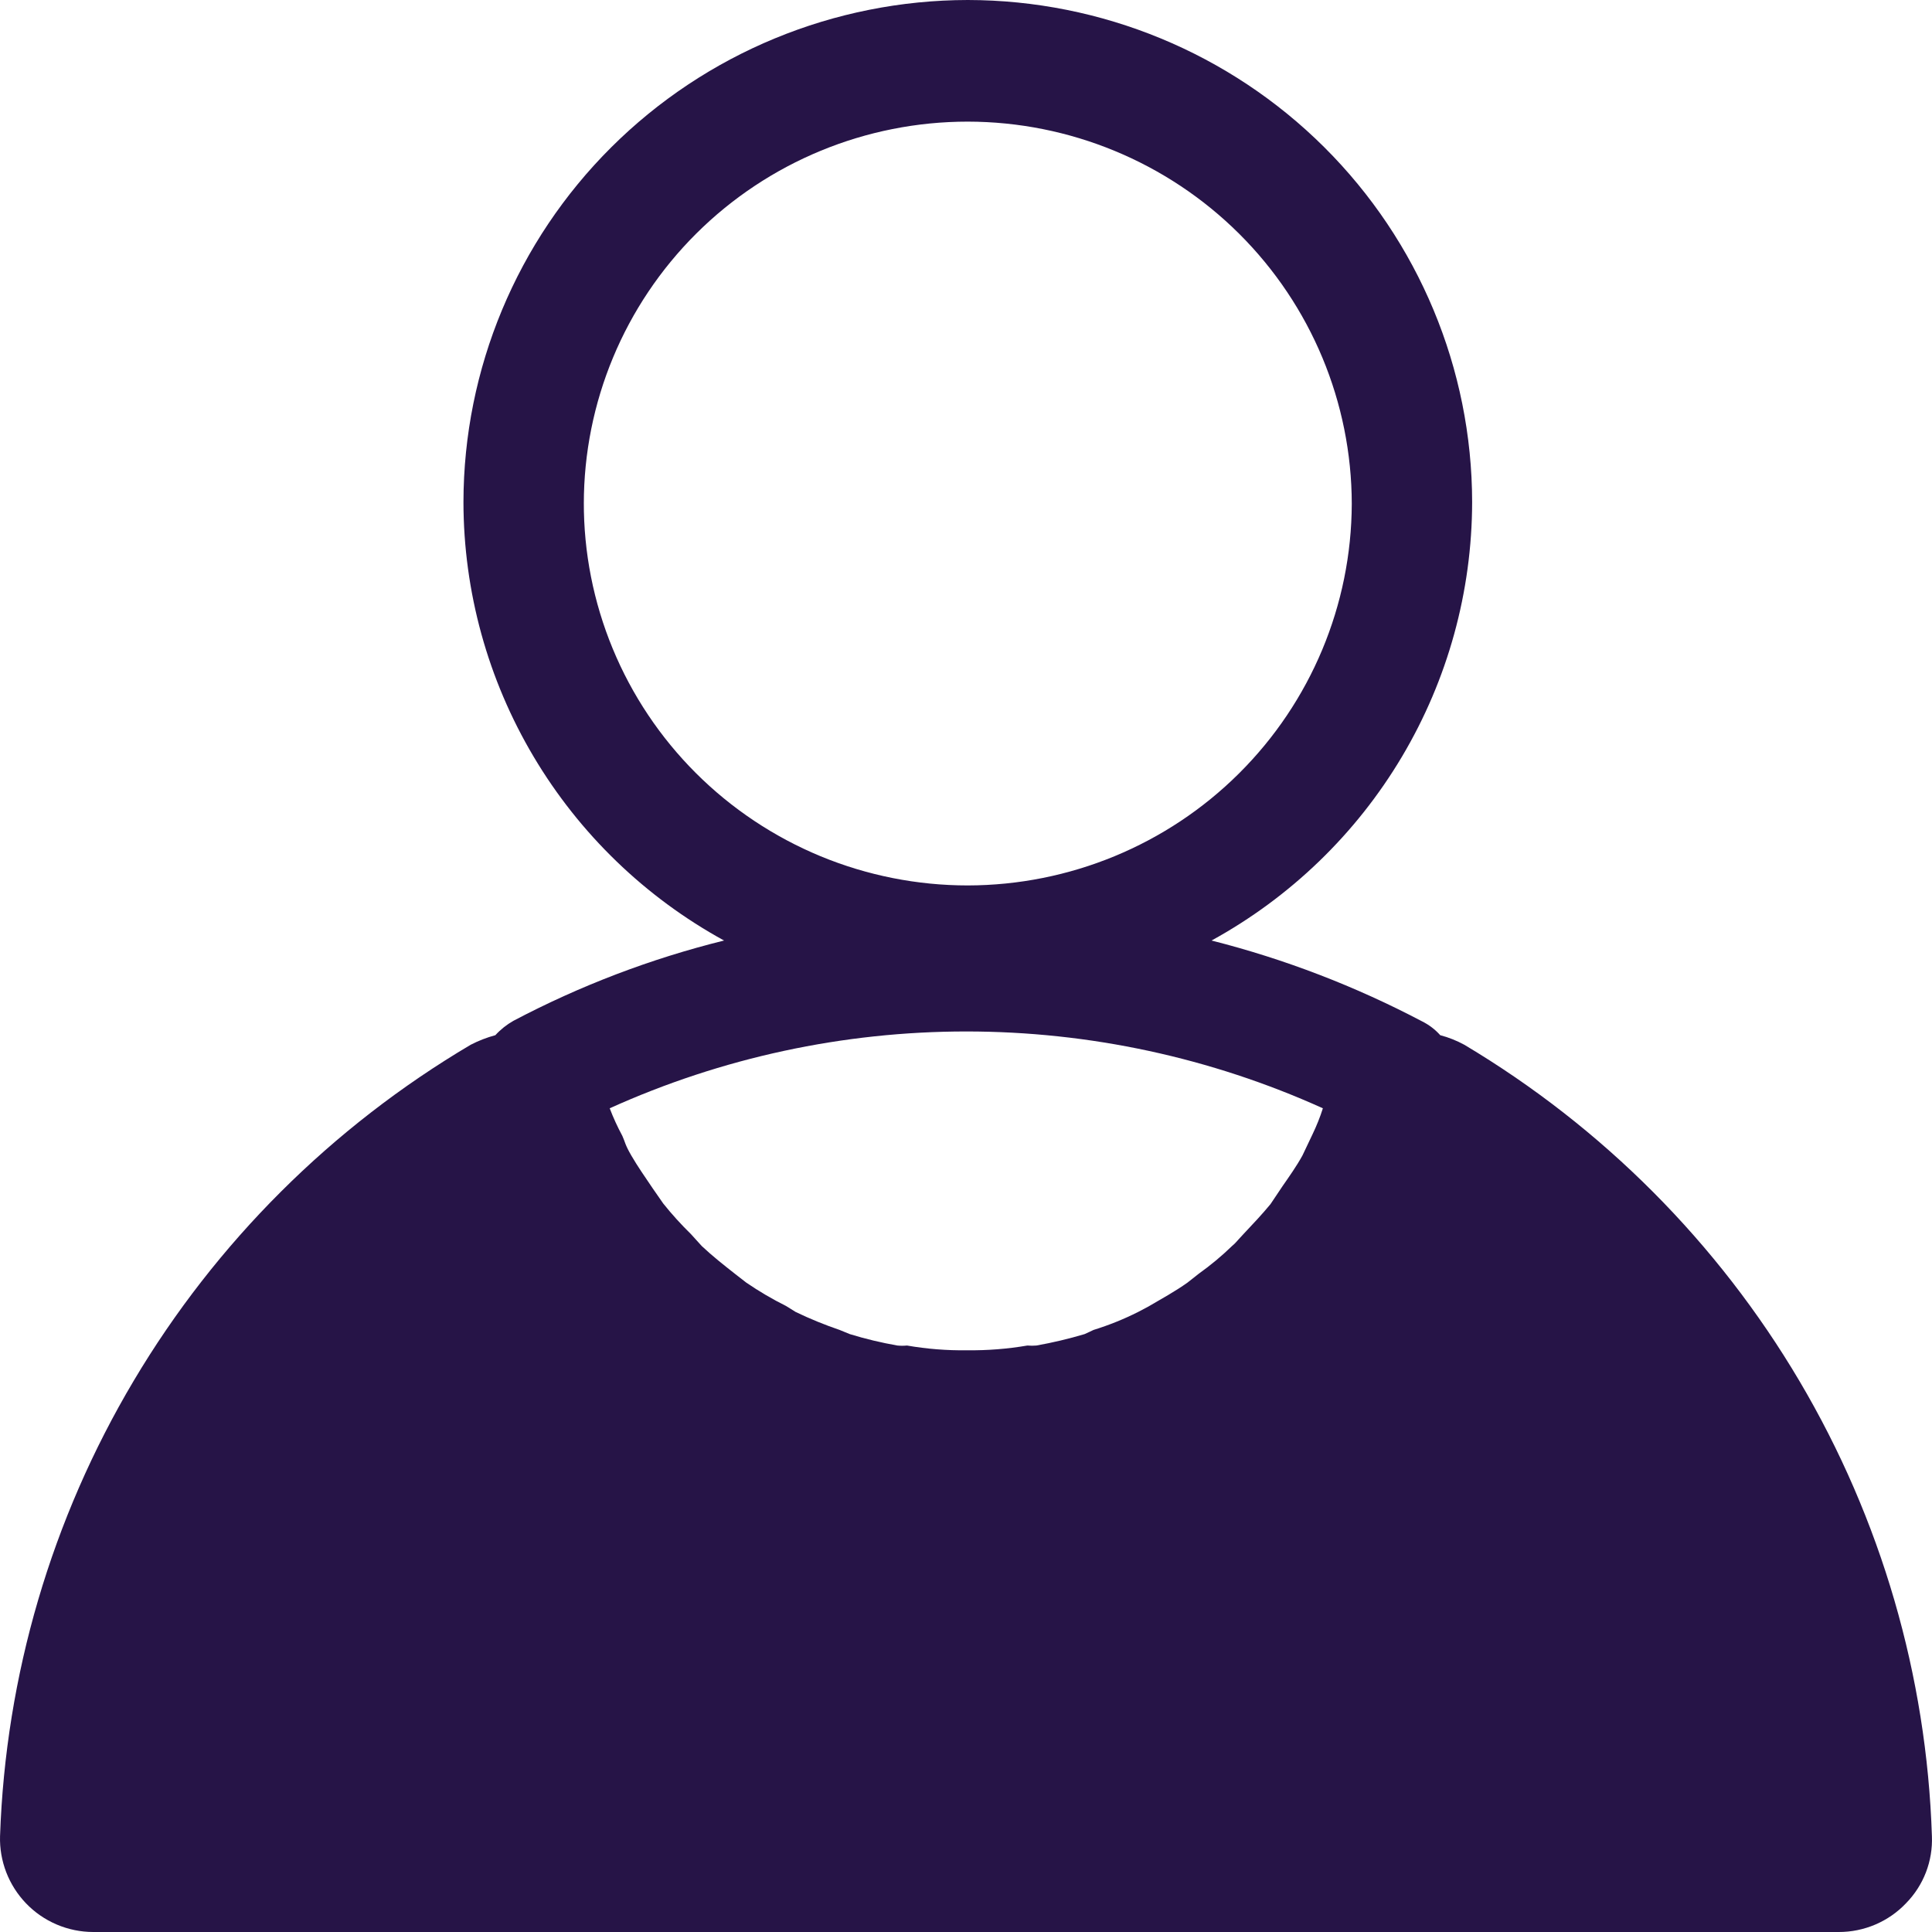 <svg width="43" height="43" viewBox="0 0 43 43" fill="none" xmlns="http://www.w3.org/2000/svg">
<path d="M32.591 23.253C32.422 23.161 32.242 23.089 32.055 23.04C31.942 22.913 31.805 22.809 31.653 22.733C30.167 21.951 28.594 21.346 26.965 20.933C28.719 19.971 30.183 18.558 31.203 16.841C32.223 15.125 32.762 13.168 32.765 11.173C32.761 8.211 31.577 5.371 29.473 3.276C27.369 1.182 24.516 0.004 21.54 0C18.564 0.004 15.711 1.182 13.607 3.276C11.502 5.371 10.319 8.211 10.315 11.173C10.317 13.168 10.857 15.125 11.877 16.841C12.897 18.558 14.36 19.971 16.115 20.933C14.485 21.337 12.911 21.937 11.427 22.72C11.277 22.805 11.141 22.913 11.025 23.04C10.835 23.091 10.65 23.163 10.476 23.253C7.386 25.08 4.808 27.65 2.978 30.728C1.147 33.806 0.124 37.292 0.001 40.867C-0.007 41.141 0.04 41.414 0.139 41.671C0.238 41.927 0.387 42.161 0.577 42.36C0.77 42.562 1.003 42.723 1.261 42.833C1.519 42.943 1.796 43 2.077 43H40.922C41.203 43.001 41.481 42.944 41.739 42.834C41.997 42.724 42.229 42.563 42.422 42.36C42.615 42.163 42.766 41.929 42.865 41.672C42.964 41.416 43.009 41.141 42.998 40.867C42.883 37.298 41.869 33.816 40.051 30.739C38.233 27.662 35.667 25.088 32.591 23.253ZM29.215 25.24L28.987 25.72C28.854 25.96 28.693 26.187 28.545 26.4L28.277 26.8C28.09 27.027 27.889 27.24 27.688 27.453C27.487 27.667 27.514 27.653 27.42 27.733C27.19 27.956 26.944 28.161 26.683 28.347L26.429 28.547C26.148 28.747 25.853 28.907 25.558 29.08L25.331 29.2C25.012 29.361 24.68 29.494 24.339 29.6L24.139 29.693C23.786 29.798 23.429 29.883 23.067 29.947C23 29.953 22.933 29.953 22.866 29.947C22.424 30.023 21.975 30.058 21.526 30.053C21.078 30.059 20.629 30.024 20.187 29.947C20.116 29.954 20.044 29.954 19.973 29.947C19.615 29.884 19.262 29.8 18.914 29.693L18.687 29.6C18.353 29.486 18.026 29.353 17.709 29.2L17.495 29.067C17.188 28.914 16.892 28.74 16.61 28.547L16.369 28.36C16.115 28.16 15.86 27.96 15.619 27.733L15.378 27.467C15.159 27.253 14.953 27.026 14.762 26.787L14.521 26.44C14.36 26.2 14.199 25.973 14.052 25.72C13.905 25.467 13.918 25.427 13.851 25.28C13.744 25.082 13.65 24.877 13.57 24.667C16.063 23.54 18.769 22.957 21.506 22.957C24.244 22.957 26.95 23.54 29.443 24.667C29.381 24.863 29.304 25.054 29.215 25.24ZM12.994 11.213C12.994 8.957 13.894 6.794 15.497 5.198C17.1 3.603 19.273 2.707 21.54 2.707C23.805 2.71 25.977 3.608 27.579 5.202C29.181 6.797 30.082 8.958 30.086 11.213C30.079 13.466 29.176 15.624 27.574 17.216C25.973 18.808 23.803 19.703 21.54 19.707C20.415 19.707 19.302 19.486 18.263 19.057C17.225 18.627 16.281 17.998 15.488 17.206C14.694 16.413 14.065 15.472 13.637 14.437C13.209 13.402 12.99 12.293 12.994 11.173V11.213Z" fill="#261447"/>
</svg>
